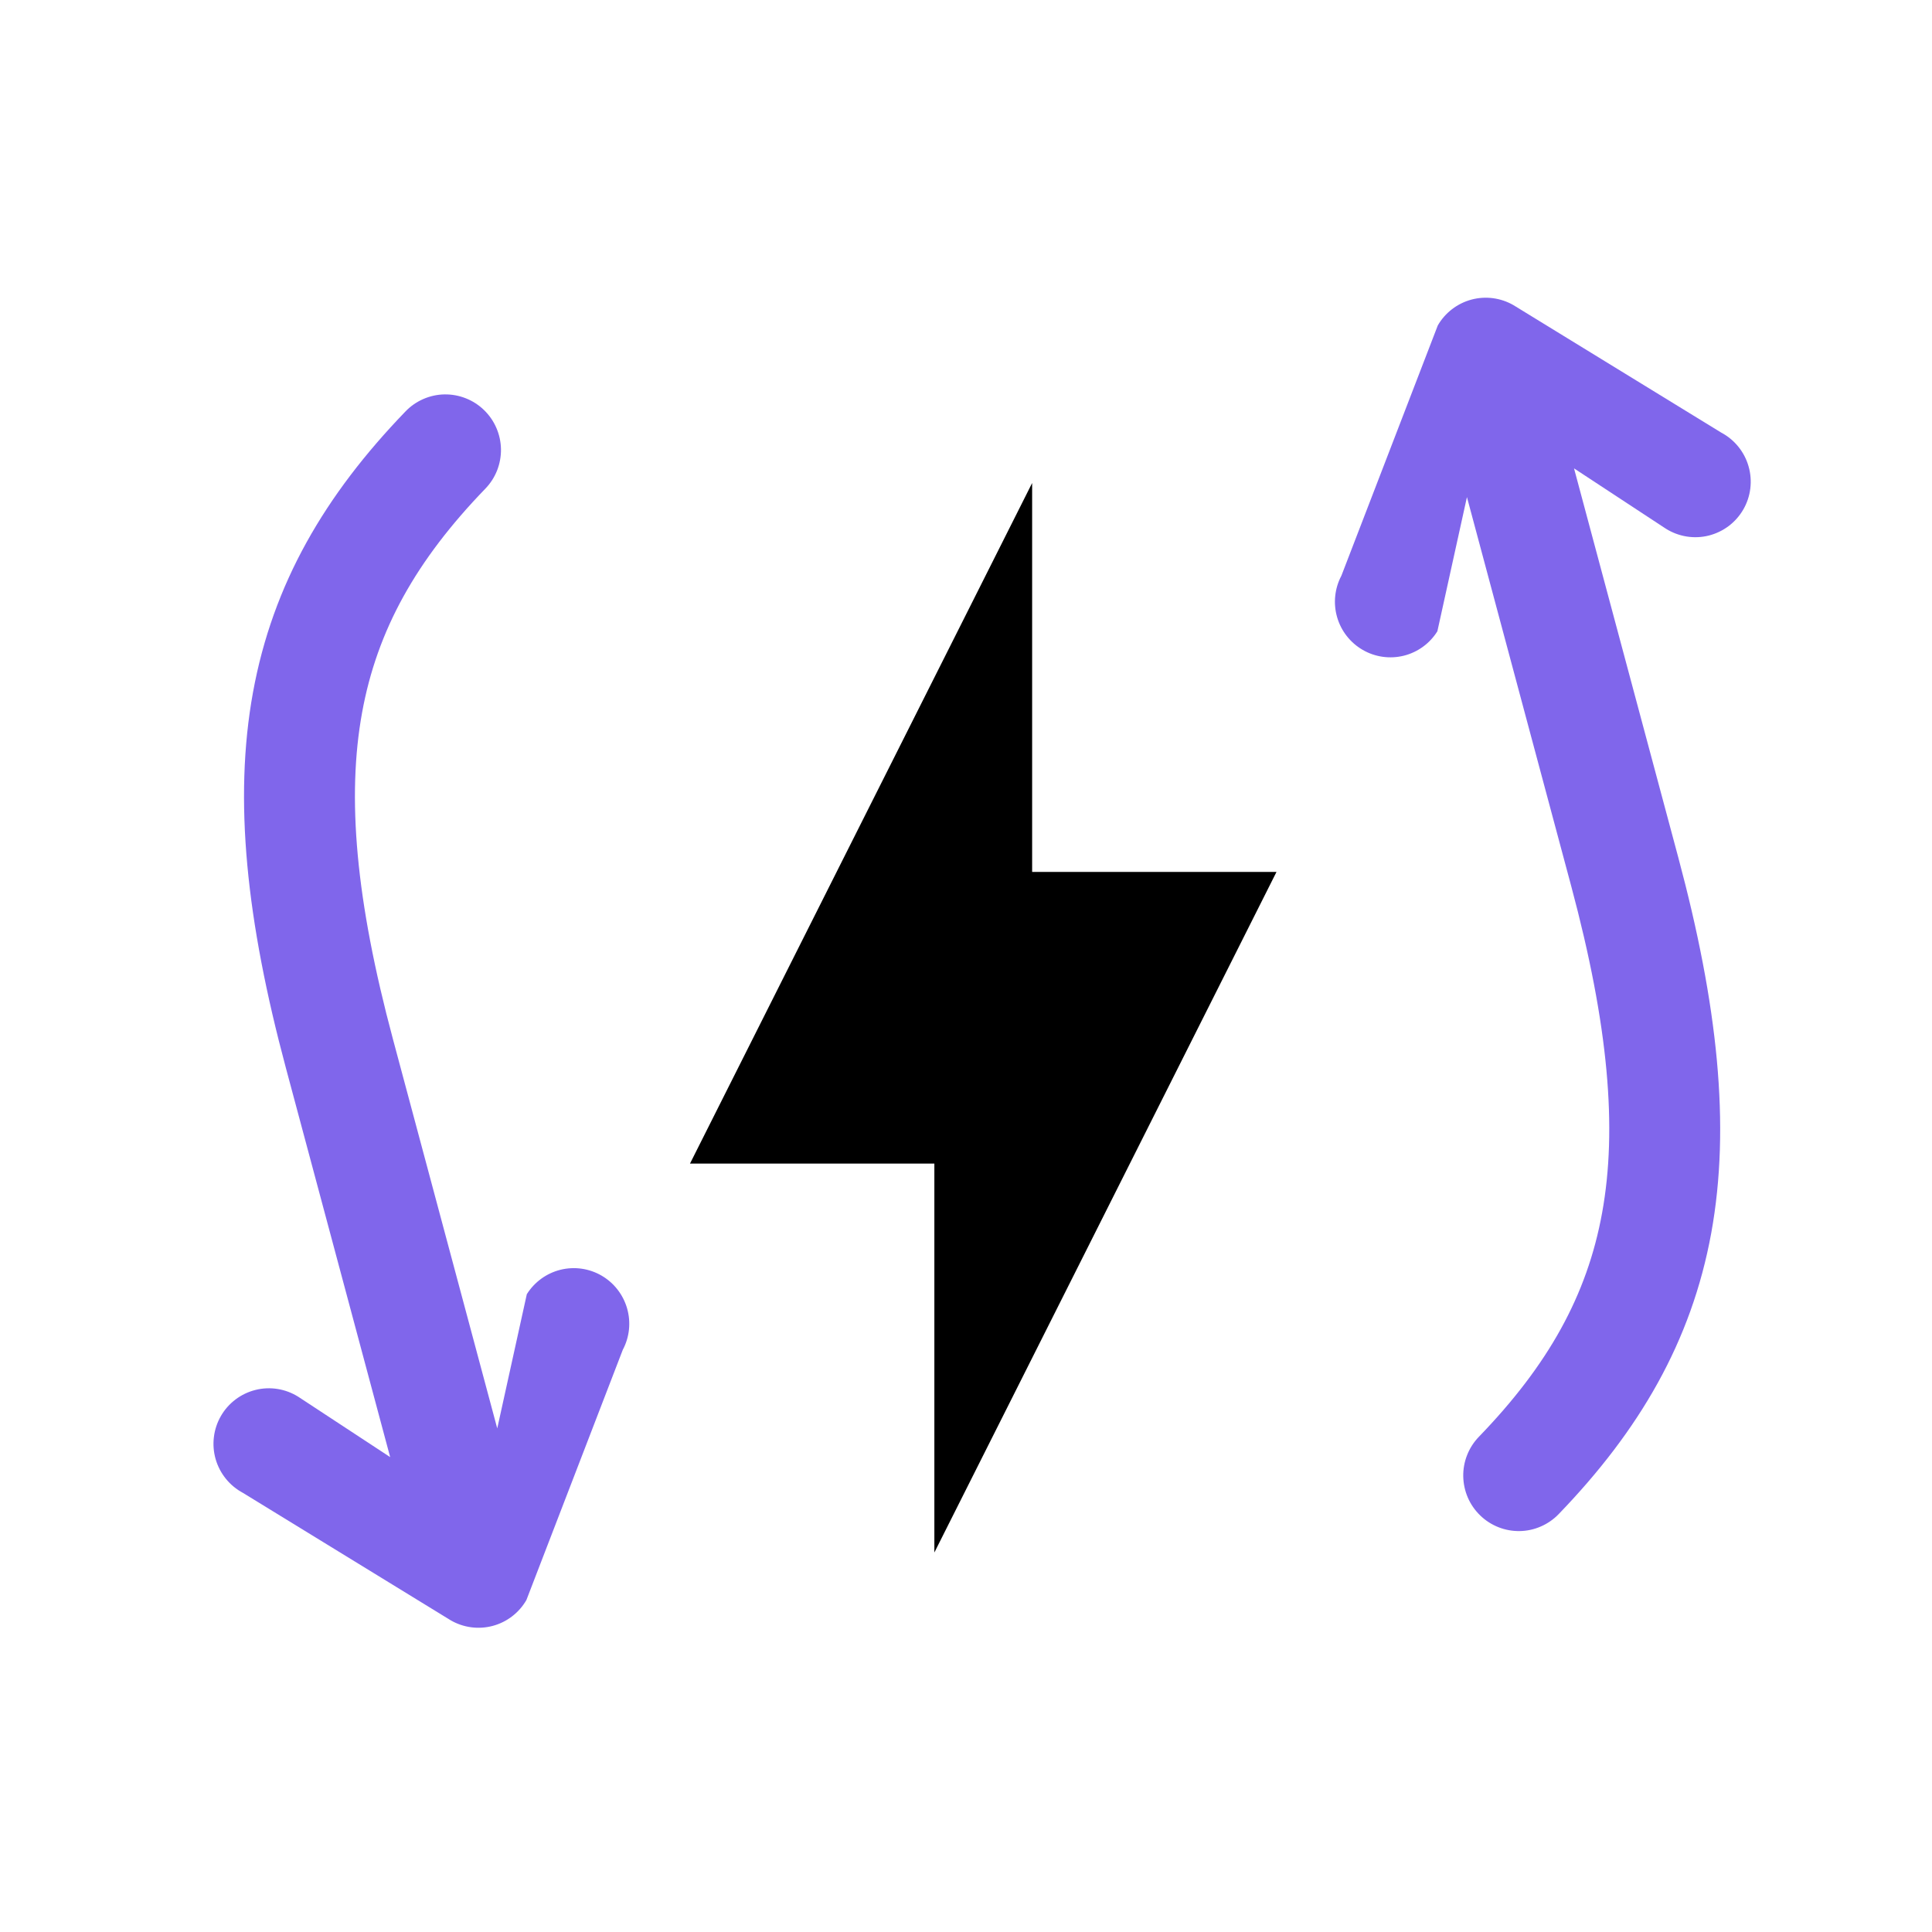 <svg width="56" height="56" viewBox="0 0 56 56" fill="none" xmlns="http://www.w3.org/2000/svg">
<g clip-path="url(#clip0_94_16893)">
<path d="M27.083 33.727H20L29.917 14V25.273H37L27.083 45V33.727Z" fill="black"/>
<path d="M48.288 15.326C48.471 15.44 48.675 15.517 48.888 15.551C49.101 15.585 49.319 15.576 49.528 15.524C49.737 15.471 49.934 15.377 50.106 15.248C50.279 15.117 50.423 14.954 50.531 14.767C50.639 14.58 50.708 14.373 50.734 14.158C50.76 13.943 50.743 13.726 50.683 13.518C50.624 13.31 50.523 13.116 50.387 12.948C50.251 12.78 50.083 12.641 49.892 12.54L43.869 8.845C43.5 8.632 43.062 8.574 42.65 8.684C42.239 8.795 41.888 9.064 41.675 9.433L38.881 16.687C38.686 17.055 38.641 17.485 38.756 17.886C38.871 18.288 39.137 18.628 39.498 18.837C39.858 19.046 40.286 19.106 40.69 19.006C41.094 18.905 41.443 18.651 41.663 18.298L42.52 14.408L45.544 25.69C46.626 29.728 46.882 32.714 46.438 35.155C46.003 37.553 44.867 39.577 42.864 41.648C42.718 41.8 42.602 41.979 42.525 42.176C42.447 42.373 42.409 42.583 42.413 42.794C42.417 43.006 42.462 43.215 42.546 43.409C42.63 43.603 42.752 43.778 42.904 43.925C43.055 44.073 43.235 44.188 43.431 44.266C43.627 44.344 43.837 44.382 44.048 44.379C44.259 44.376 44.468 44.331 44.661 44.246C44.855 44.162 45.03 44.041 45.177 43.889C47.515 41.466 49.027 38.889 49.602 35.737C50.166 32.629 49.788 29.116 48.647 24.858L45.624 13.576L48.288 15.326Z" fill="#8066EB"/>
<path d="M8.646 40.486C8.463 40.371 8.259 40.294 8.046 40.26C7.832 40.226 7.615 40.235 7.405 40.288C7.196 40.34 6.999 40.434 6.827 40.564C6.655 40.694 6.51 40.857 6.403 41.044C6.295 41.231 6.226 41.438 6.2 41.653C6.173 41.868 6.191 42.085 6.25 42.293C6.31 42.501 6.411 42.695 6.547 42.863C6.683 43.031 6.851 43.17 7.042 43.272L13.065 46.966C13.434 47.179 13.872 47.237 14.283 47.127C14.694 47.017 15.045 46.747 15.258 46.378L18.052 39.124C18.248 38.756 18.292 38.326 18.177 37.925C18.062 37.524 17.796 37.183 17.436 36.974C17.075 36.765 16.648 36.705 16.244 36.805C15.84 36.906 15.491 37.16 15.27 37.513L14.413 41.403L11.39 30.121C10.308 26.083 10.051 23.098 10.495 20.656C10.931 18.259 12.067 16.234 14.069 14.163C14.216 14.011 14.331 13.832 14.409 13.635C14.486 13.438 14.524 13.228 14.521 13.017C14.517 12.805 14.472 12.597 14.387 12.402C14.303 12.208 14.182 12.033 14.03 11.886C13.878 11.738 13.699 11.623 13.502 11.545C13.306 11.467 13.096 11.429 12.885 11.432C12.674 11.435 12.466 11.481 12.272 11.565C12.079 11.649 11.903 11.77 11.757 11.922C9.418 14.345 7.906 16.922 7.332 20.074C6.767 23.182 7.145 26.695 8.286 30.953L11.309 42.235L8.646 40.486Z" fill="#8066EB"/>
</g>
<defs>
<clipPath id="clip0_94_16893">
<rect width="56" height="56" fill="white"/>
</clipPath>
</defs>
</svg>
